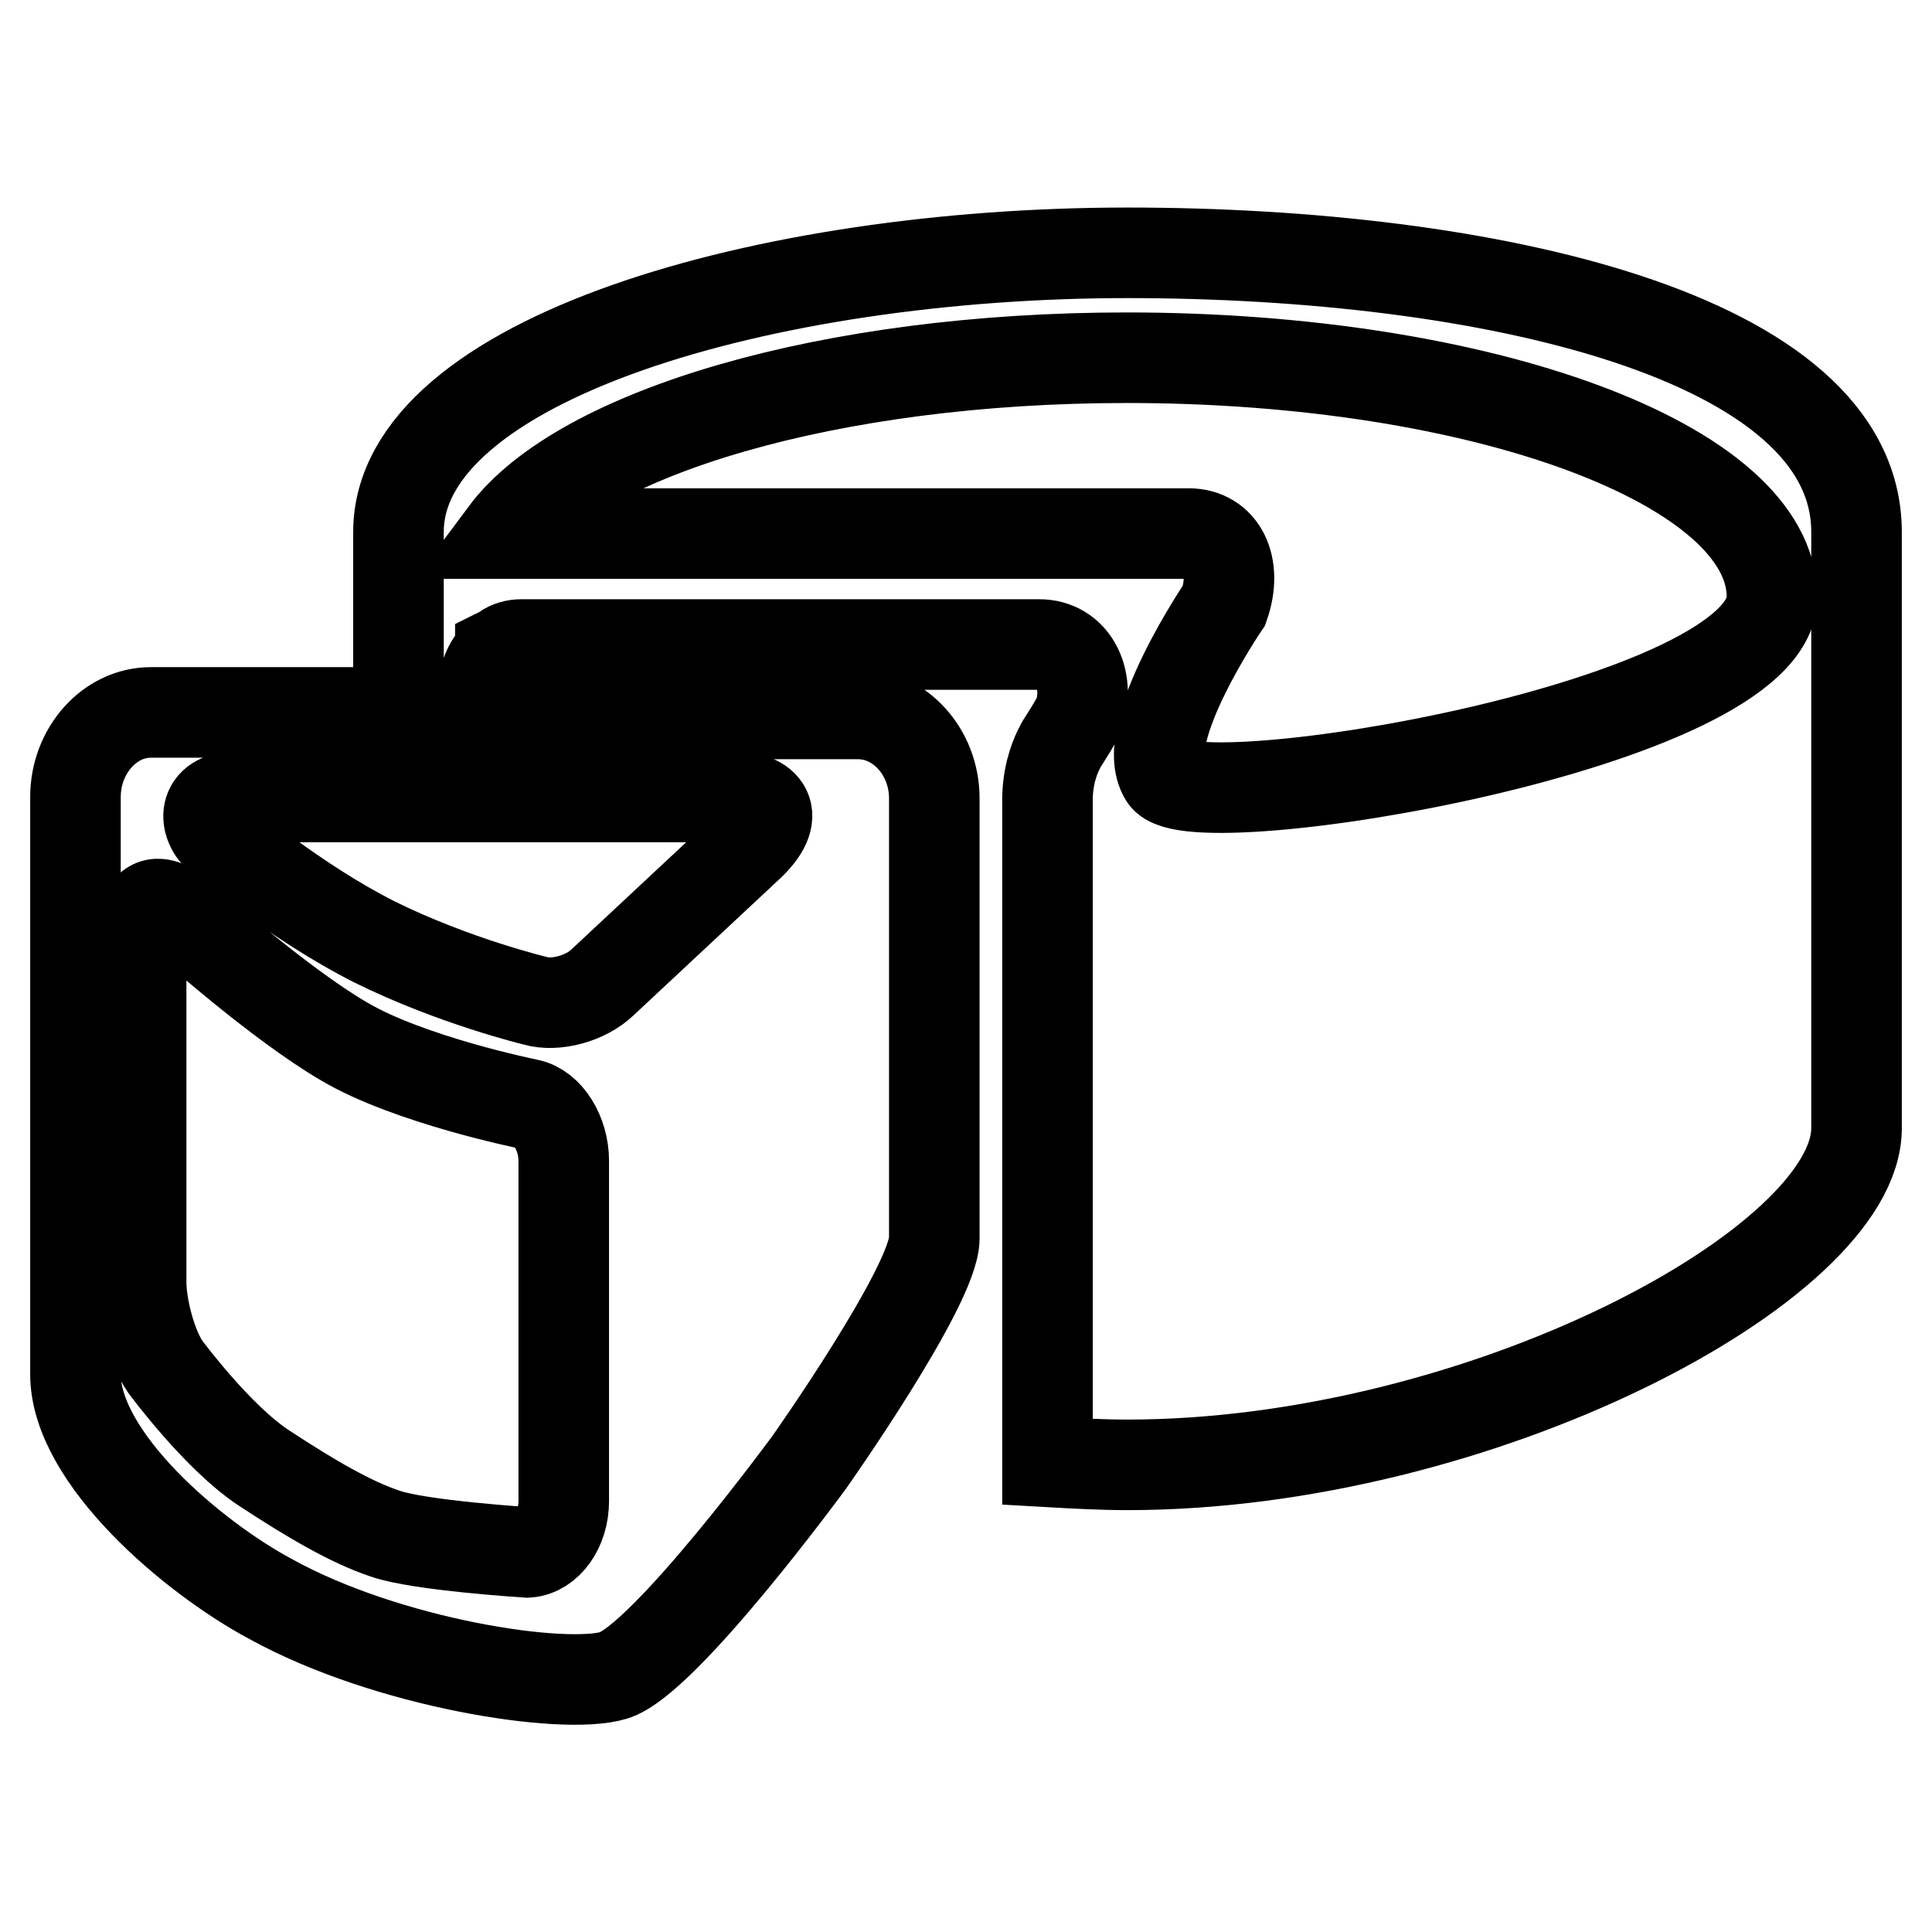 <?xml version="1.0" encoding="utf-8"?>
<!-- Svg Vector Icons : http://www.onlinewebfonts.com/icon -->
<!DOCTYPE svg PUBLIC "-//W3C//DTD SVG 1.1//EN" "http://www.w3.org/Graphics/SVG/1.1/DTD/svg11.dtd">
<svg version="1.1" xmlns="http://www.w3.org/2000/svg" xmlns:xlink="http://www.w3.org/1999/xlink" x="0px" y="0px" viewBox="0 0 256 256" enable-background="new 0 0 256 256" xml:space="preserve">
<g><g><path stroke-width="12" fill-opacity="0" stroke="#000000"  d="M149.4,33.5c-47.9,0-96.6,14.1-96.6,37v23.9H20c-5.5,0-10,5.1-10,11.2v76.5c0,11.1,15.6,24.3,25.9,29.8c15.4,8.5,38.7,12.1,45.4,10.1c6.7-2,25.9-28.2,25.9-28.2s16.6-23.5,16.6-29.7v-58.3c0-6.2-4.6-11.2-10.1-11.2H64v-2.7c0-2.3,0.9-4.3,2.3-5.4c0,0,0,0,0-0.1c0.2-0.1,0.4-0.2,0.5-0.3c0.7-0.5,1.5-0.7,2.3-0.7h0.6h64.1h3.9c4.4,0,6.8,4.4,5.3,9.3c-1.4,2.6-2.3,3.7-2.6,4.4c-0.3,0.6-1.5,2.9-1.6,6.5v88.1c3.5,0.2,7.1,0.4,10.6,0.4c46.7,0,96.6-26.6,96.6-44.6v-12.6V70.5C246,44.5,197.1,33.5,149.4,33.5z M74.7,198.9c0,3.6-2.1,6.6-4.8,6.8c0,0-14.4-0.9-18.9-2.5c-4.5-1.5-9.8-4.6-15.9-8.6c-6.2-4-13.2-13.5-13.2-13.5c-1.8-2.6-3.2-7.8-3.2-11.3v-45.1c0-6,2.6-6,6-2.7c0,0,12.3,11,20.9,16c8.6,5.1,24.4,8.3,24.4,8.3c2.6,0.5,4.7,3.9,4.7,7.5V198.9L74.7,198.9z M99.4,111.9l-19.6,18.3c-2.2,2.1-6.2,3.2-8.9,2.4c0,0-10.8-2.6-21.3-7.8c-10.5-5.3-20.4-13.7-20.4-13.7c-2.3-1.9-2.4-5.5,2-5.5s66,0,66,0C100.8,105.5,103.9,107.5,99.4,111.9z M154.3,102.9c-3.6-5.8,7.9-22.7,7.9-22.7c1.8-5.2-0.3-9.5-4.7-9.5H66.9c10-13.4,43.1-23.3,82.4-23.3c47.2,0,85.5,14.2,85.5,31.7C234.9,96.1,157.9,108.8,154.3,102.9z"/></g></g>
</svg>